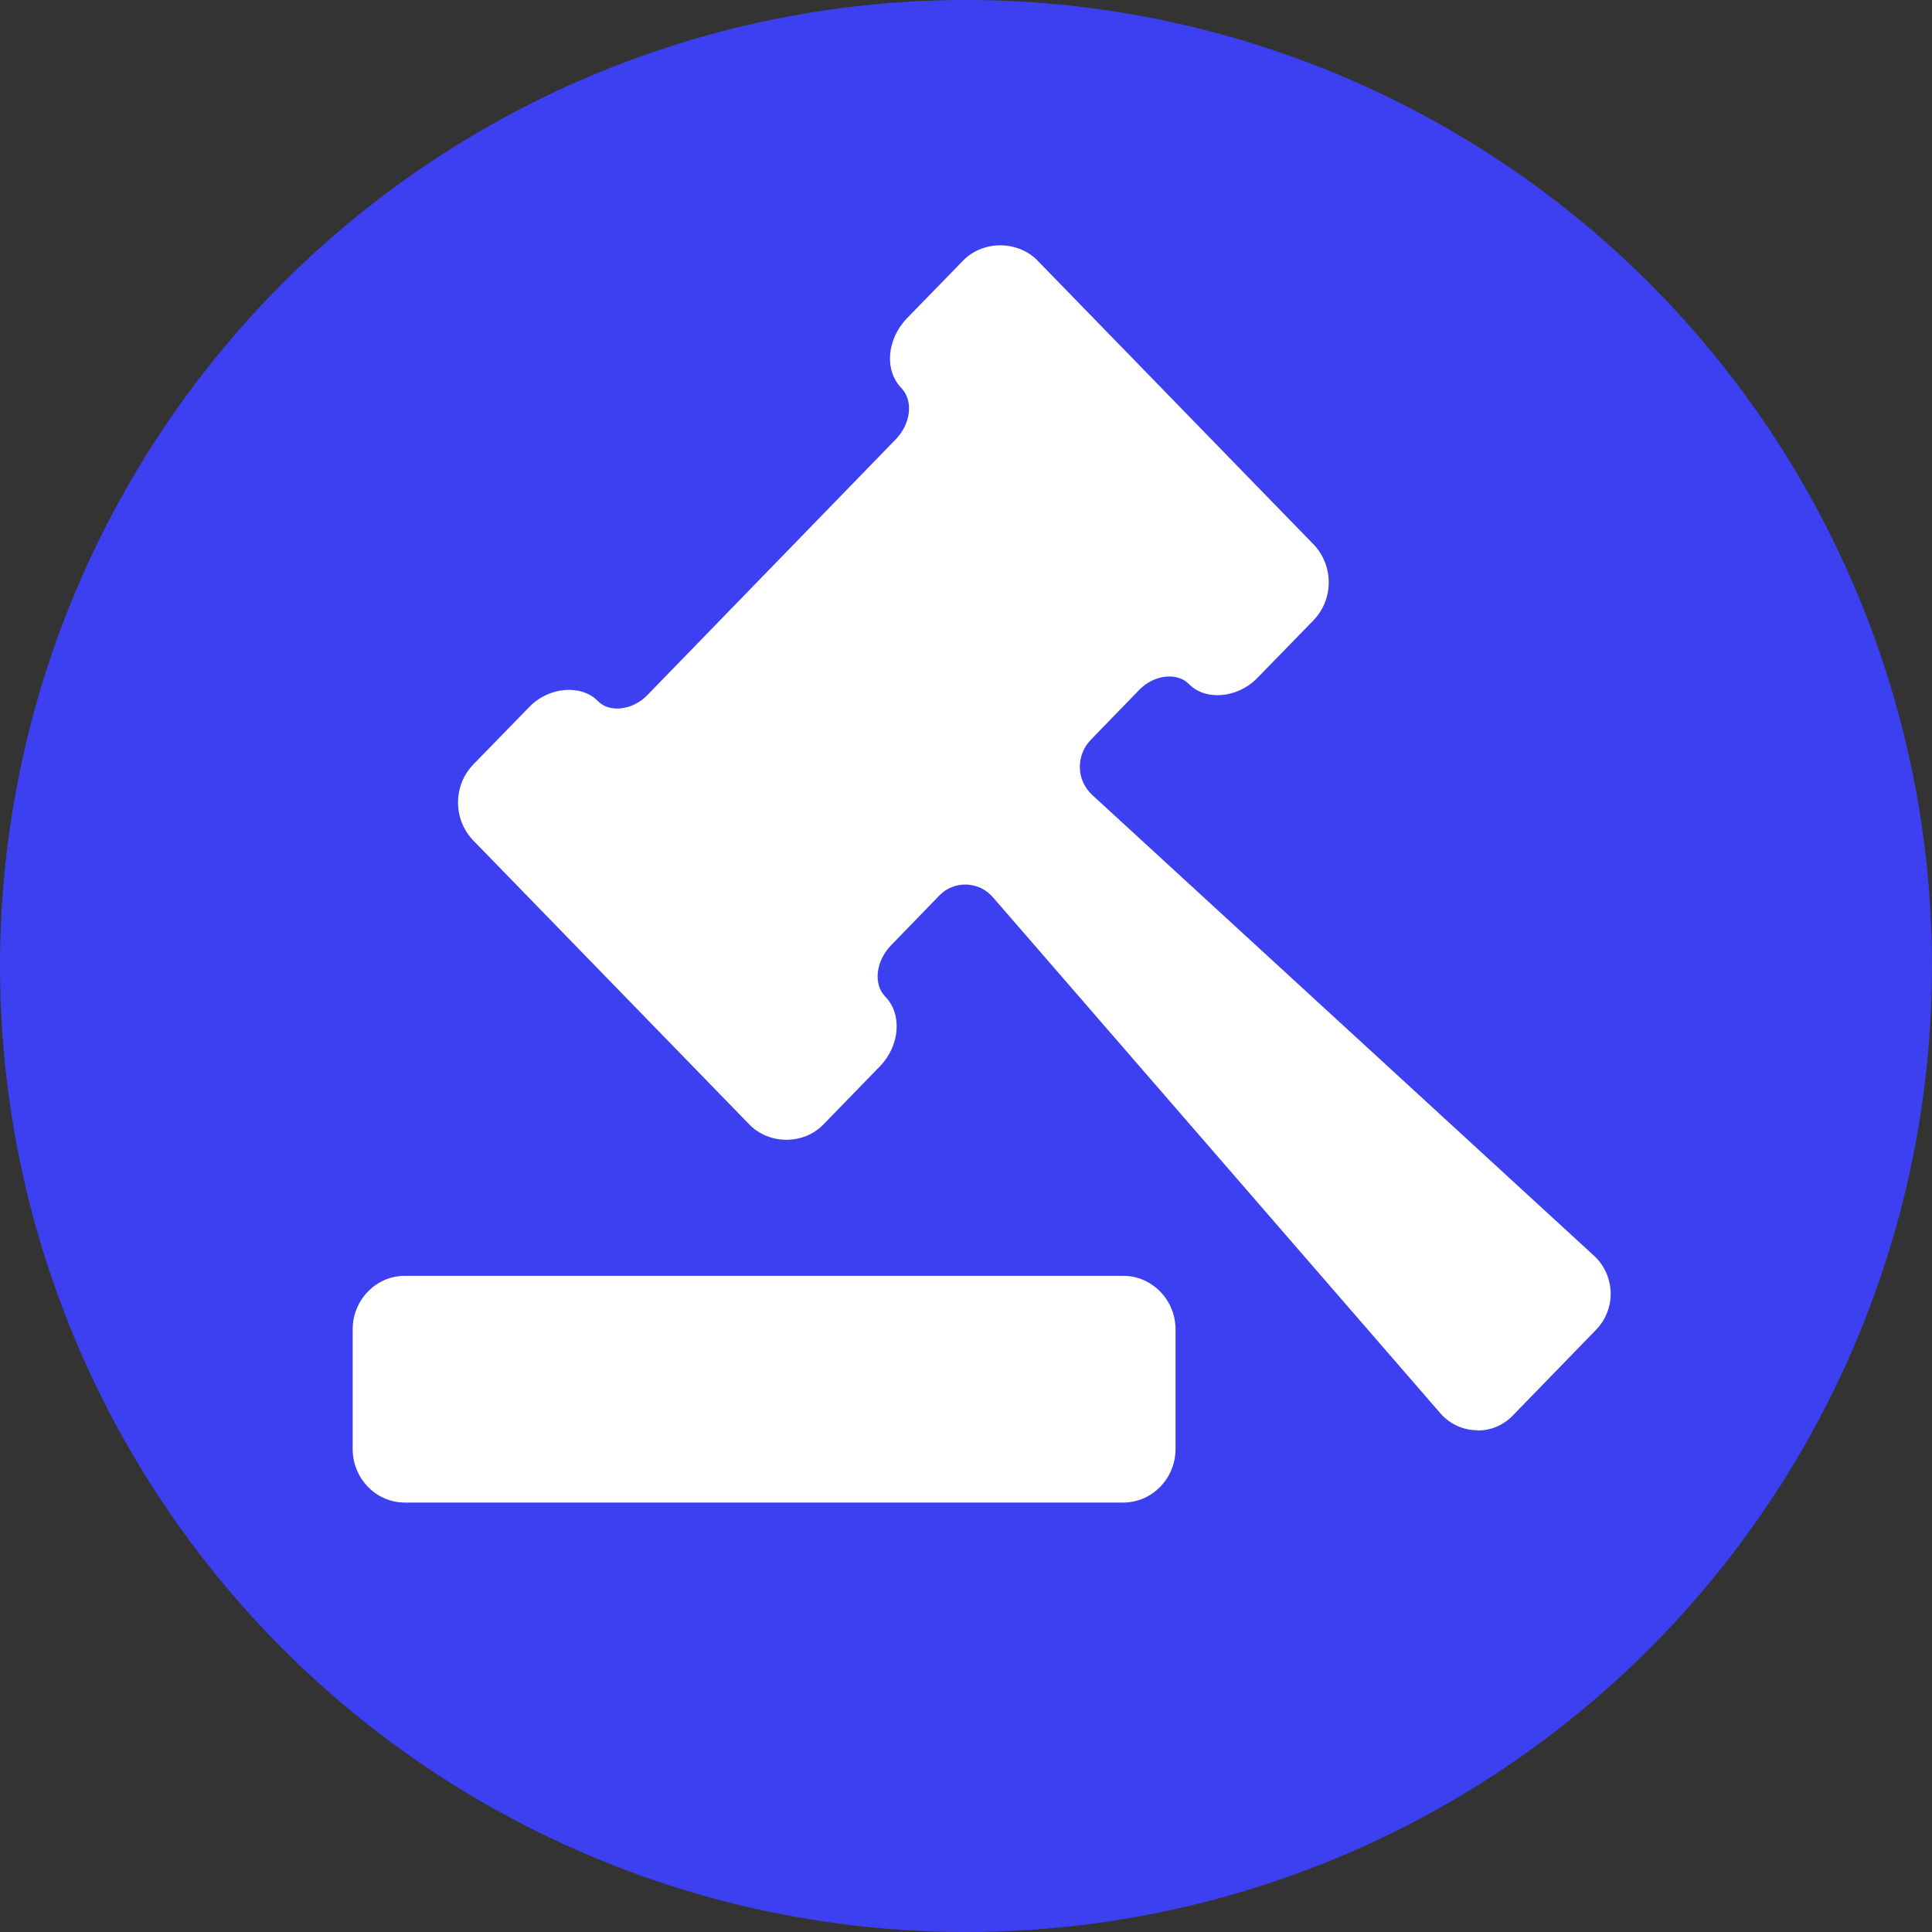 <svg width="126" height="126" viewBox="0 0 126 126" fill="none" xmlns="http://www.w3.org/2000/svg">
<rect x="0" y="0" width="126" height="126" fill="#333333" stroke="none"/>
<circle cx="63" cy="63" r="63" fill="#3C40F0"/>
<path d="M70.943 52.153C69.722 51.039 69.668 49.131 70.827 47.964L73.991 44.693C75.15 43.489 76.879 43.32 77.842 44.3C78.795 45.281 80.524 45.111 81.683 43.935L85.346 40.138C86.505 38.962 86.505 37.01 85.346 35.806L67.342 17.285C66.183 16.082 64.285 16.082 63.126 17.285L59.454 21.055C58.295 22.259 58.126 24.015 59.089 25.022C60.042 26.002 59.873 27.758 58.723 28.961L42.52 45.637C41.361 46.814 39.632 47.01 38.678 46.003C37.724 45.022 35.995 45.192 34.837 46.395L31.164 50.165C30.006 51.368 30.006 53.32 31.164 54.497L49.169 73.045C50.327 74.221 52.226 74.221 53.385 73.045L57.057 69.248C58.215 68.071 58.385 66.289 57.431 65.308C56.477 64.328 56.638 62.545 57.796 61.342L60.969 58.098C62.128 56.894 63.973 56.948 65.06 58.205L94.25 91.869C95.347 93.126 97.183 93.179 98.341 91.985L103.769 86.396C104.928 85.22 104.875 83.321 103.654 82.207L70.943 52.144V52.153Z" fill="white"/>
<path d="M62.957 56.788C63.875 56.788 64.757 57.207 65.381 57.938L94.571 91.602C95.035 92.137 95.668 92.413 96.345 92.413C96.969 92.413 97.566 92.163 98.02 91.691L103.448 86.103C103.93 85.63 104.179 84.989 104.162 84.284C104.144 83.616 103.858 83.001 103.35 82.528L70.64 52.492C69.963 51.85 69.579 51.012 69.553 50.085C69.526 49.194 69.865 48.294 70.506 47.652L73.679 44.381C74.963 43.071 77.057 42.875 78.145 43.989C78.902 44.773 80.418 44.604 81.362 43.623L85.034 39.853C86.033 38.819 86.033 37.144 85.034 36.11L67.021 17.589C66.067 16.582 64.383 16.582 63.429 17.589L59.757 21.359C58.759 22.393 58.59 23.872 59.392 24.71C60.506 25.86 60.345 27.892 59.026 29.265L42.823 45.941C41.548 47.251 39.445 47.42 38.357 46.306C37.6 45.522 36.084 45.718 35.14 46.699L31.468 50.469C30.469 51.502 30.469 53.178 31.468 54.212L49.481 72.733C50.434 73.714 52.119 73.714 53.072 72.733L56.745 68.963C57.743 67.929 57.912 66.423 57.11 65.612C55.996 64.462 56.156 62.403 57.475 61.057L60.648 57.786C61.272 57.144 62.084 56.779 62.948 56.779L62.957 56.788ZM96.354 93.278C95.436 93.278 94.553 92.885 93.93 92.163L64.74 58.499C63.839 57.465 62.235 57.412 61.281 58.383L58.108 61.654C57.11 62.688 56.941 64.195 57.743 65.006C58.857 66.155 58.688 68.214 57.368 69.56L53.705 73.33C52.422 74.667 50.158 74.667 48.865 73.33L30.861 54.809C29.542 53.437 29.542 51.235 30.861 49.863L34.533 46.092C35.808 44.782 37.912 44.613 38.999 45.727C39.757 46.511 41.272 46.315 42.217 45.335L58.411 28.659C59.41 27.625 59.579 26.145 58.786 25.307C57.663 24.158 57.832 22.125 59.151 20.753L62.823 16.983C64.107 15.672 66.371 15.672 67.654 16.983L85.667 35.504C86.986 36.876 86.986 39.078 85.667 40.45L81.995 44.221C80.721 45.531 78.626 45.727 77.538 44.613C76.781 43.828 75.266 43.998 74.312 44.978L71.139 48.249C70.658 48.748 70.408 49.39 70.426 50.094C70.444 50.763 70.738 51.378 71.237 51.85L103.948 81.887C104.625 82.502 105.008 83.366 105.044 84.266C105.071 85.185 104.732 86.058 104.09 86.727L98.662 92.315C98.038 92.957 97.227 93.295 96.363 93.295L96.354 93.278Z" fill="white"/>
<path d="M23.428 94.507C23.428 96.182 24.765 97.555 26.405 97.555H73.251C74.891 97.555 76.228 96.182 76.228 94.507V86.708C76.228 85.032 74.891 83.633 73.251 83.633H26.405C24.765 83.633 23.428 85.032 23.428 86.708V94.507Z" fill="white"/>
<path d="M26.405 84.079C25.005 84.079 23.856 85.256 23.856 86.709V94.508C23.856 95.96 24.997 97.137 26.405 97.137H73.251C74.65 97.137 75.8 95.96 75.8 94.508V86.709C75.8 85.256 74.65 84.079 73.251 84.079H26.405ZM73.251 97.993H26.405C24.524 97.993 23 96.424 23 94.499V86.7C23 84.775 24.524 83.206 26.405 83.206H73.251C75.132 83.206 76.665 84.775 76.665 86.7V94.499C76.665 96.424 75.132 97.993 73.251 97.993Z" fill="white"/>
</svg>
